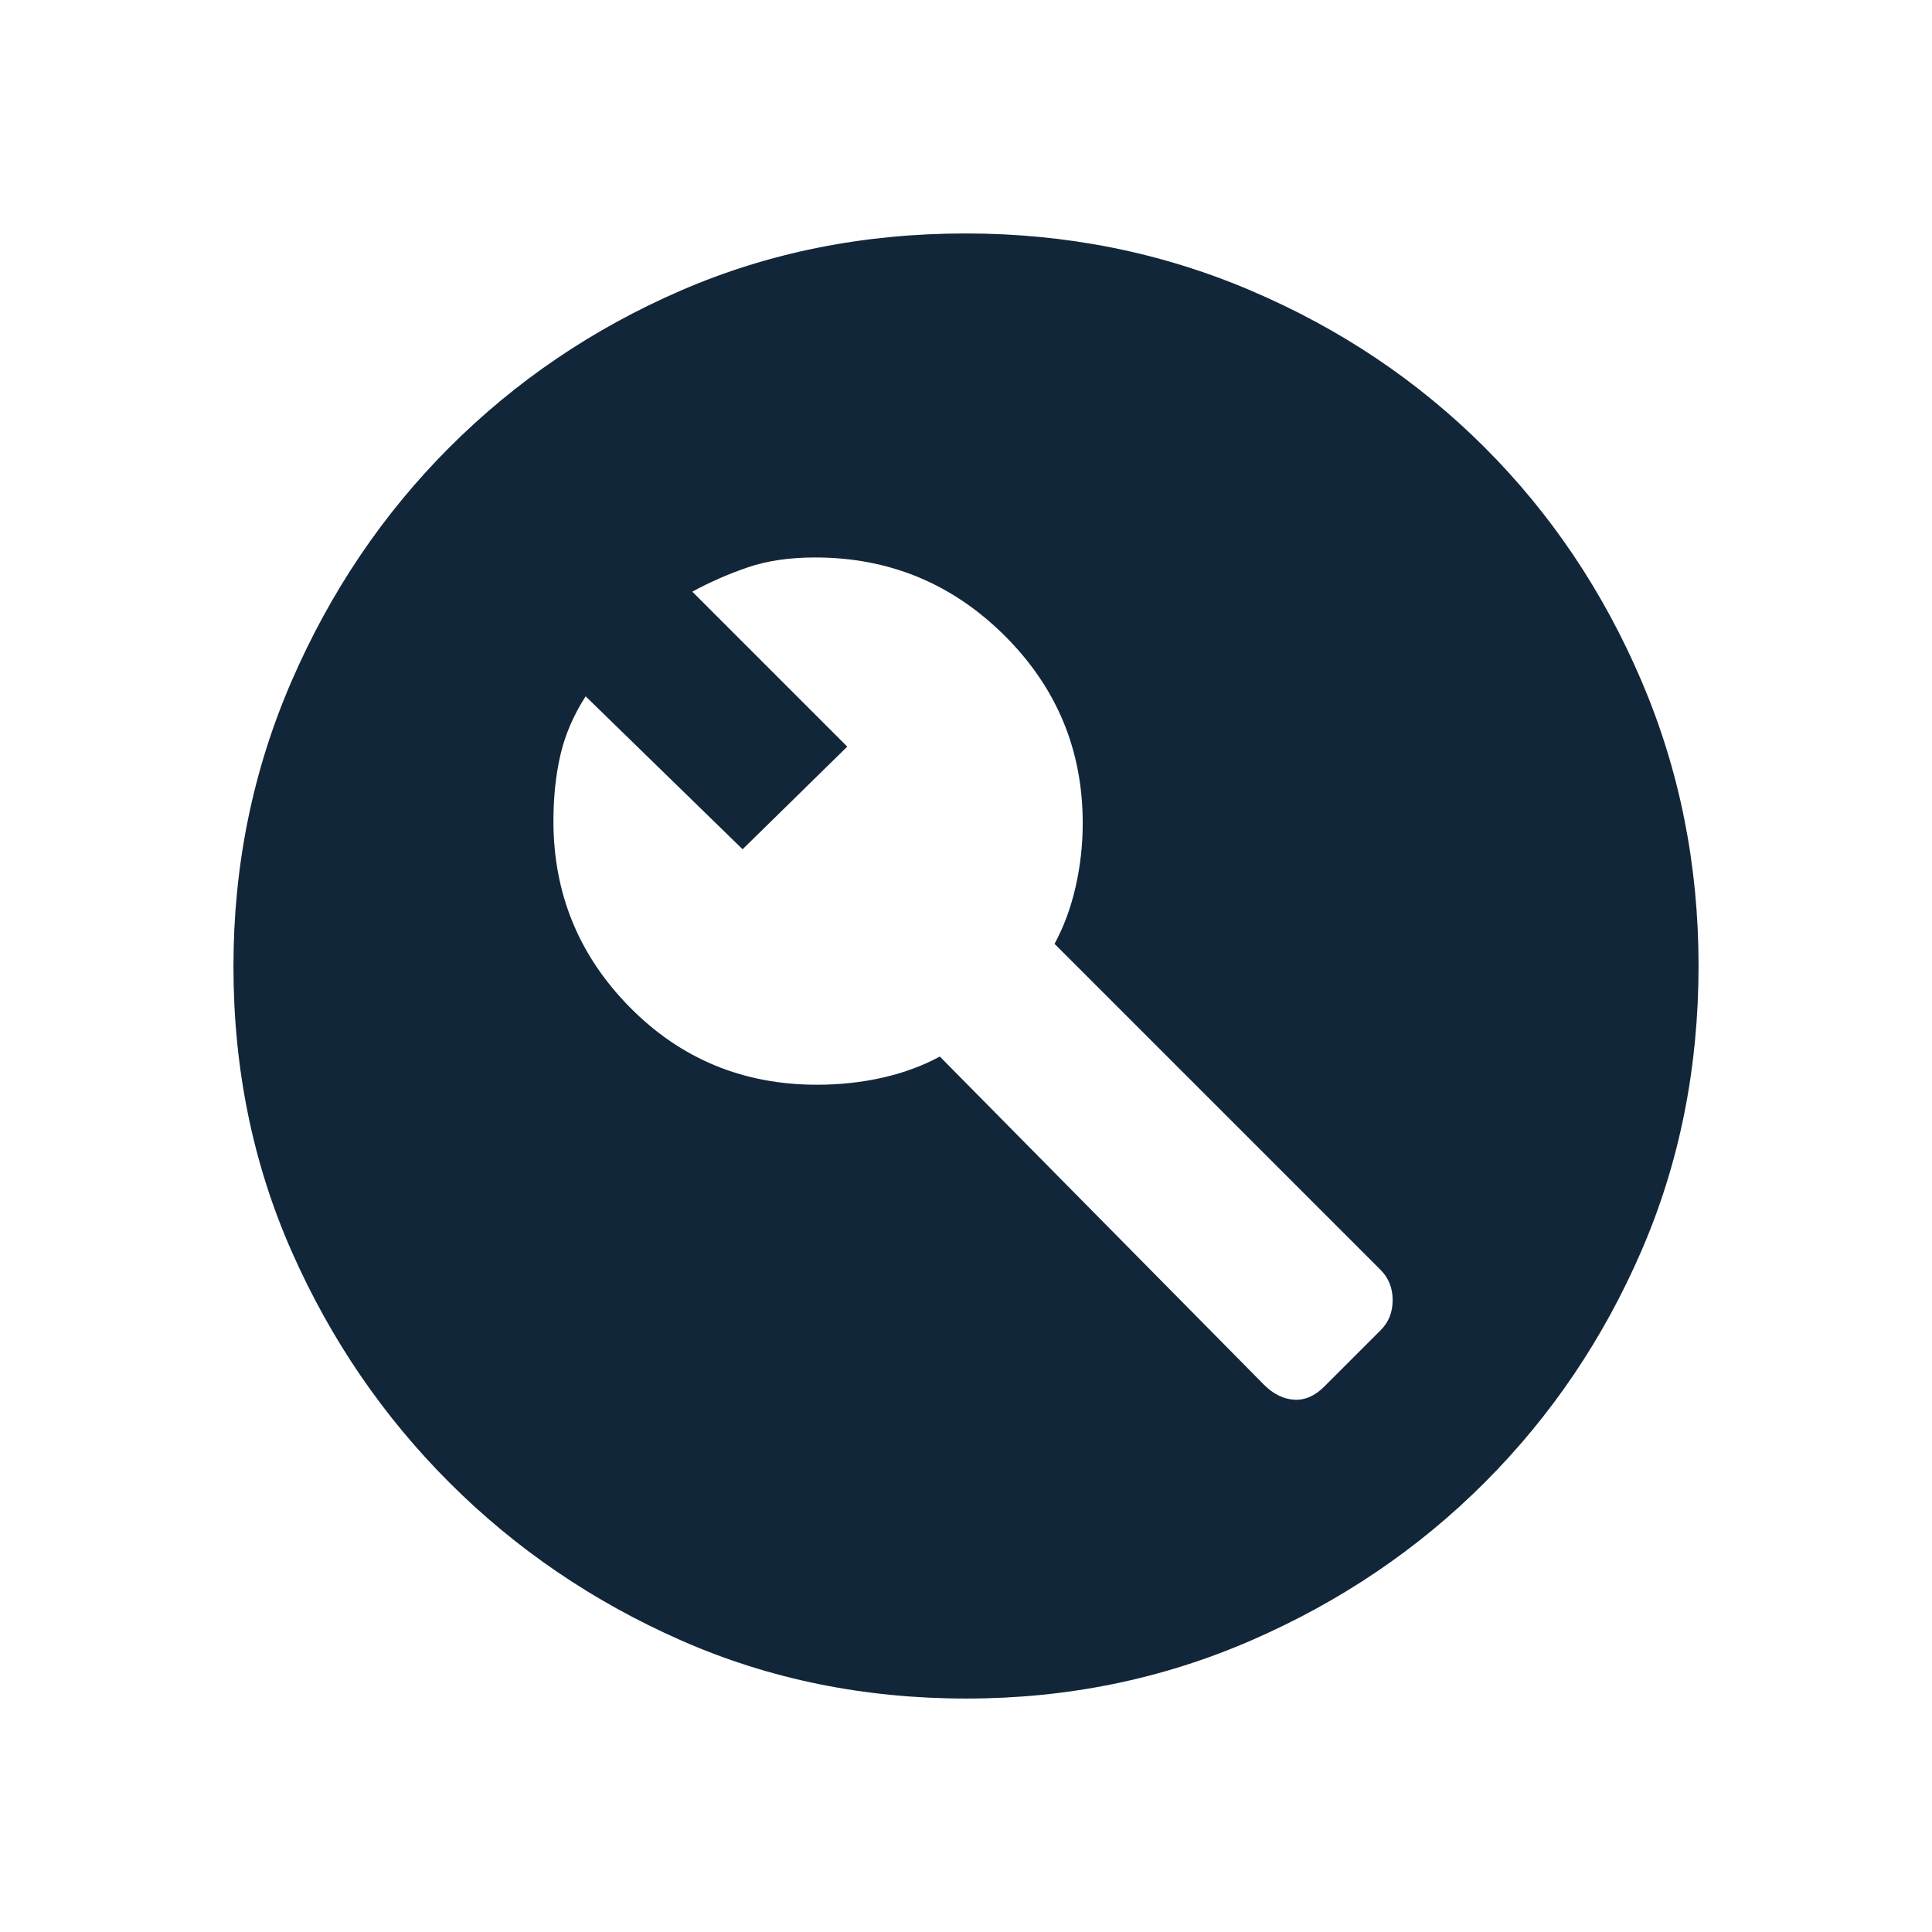 <svg xmlns="http://www.w3.org/2000/svg" height="48px" viewBox="0 -960 960 960" width="48px" fill="#12263a"><path d="m658-271 28-28q6-5.91 6-14.95 0-9.05-6-15.05L524-491q7-13 10.5-28.5T538-551q0-54.63-38.98-93.32Q460.04-683 405-683q-19 0-33.4 4.91-14.4 4.91-27.6 12.09l77 77-52 51-78-76q-9 14-12.5 29t-3.5 33q0 54.04 37.98 92.52T406-421q16.89 0 32.44-3.5Q454-428 467-435l161 163q7 7 15 7.5t15-6.5ZM480.17-116q-76.17 0-141.73-28.89-65.56-28.89-115.07-78.35-49.52-49.46-78.44-114.93Q116-403.65 116-479.83q0-75.17 28.89-141.73 28.89-66.56 78.35-116.07 49.46-49.52 114.93-77.94Q403.65-844 479.83-844q75.17 0 141.73 28.39 66.56 28.39 116.07 77.85 49.52 49.46 77.94 115.93Q844-555.35 844-480.17q0 76.17-28.39 141.73-28.39 65.56-77.85 115.07-49.46 49.52-115.93 78.44Q555.35-116 480.17-116Z"/></svg>